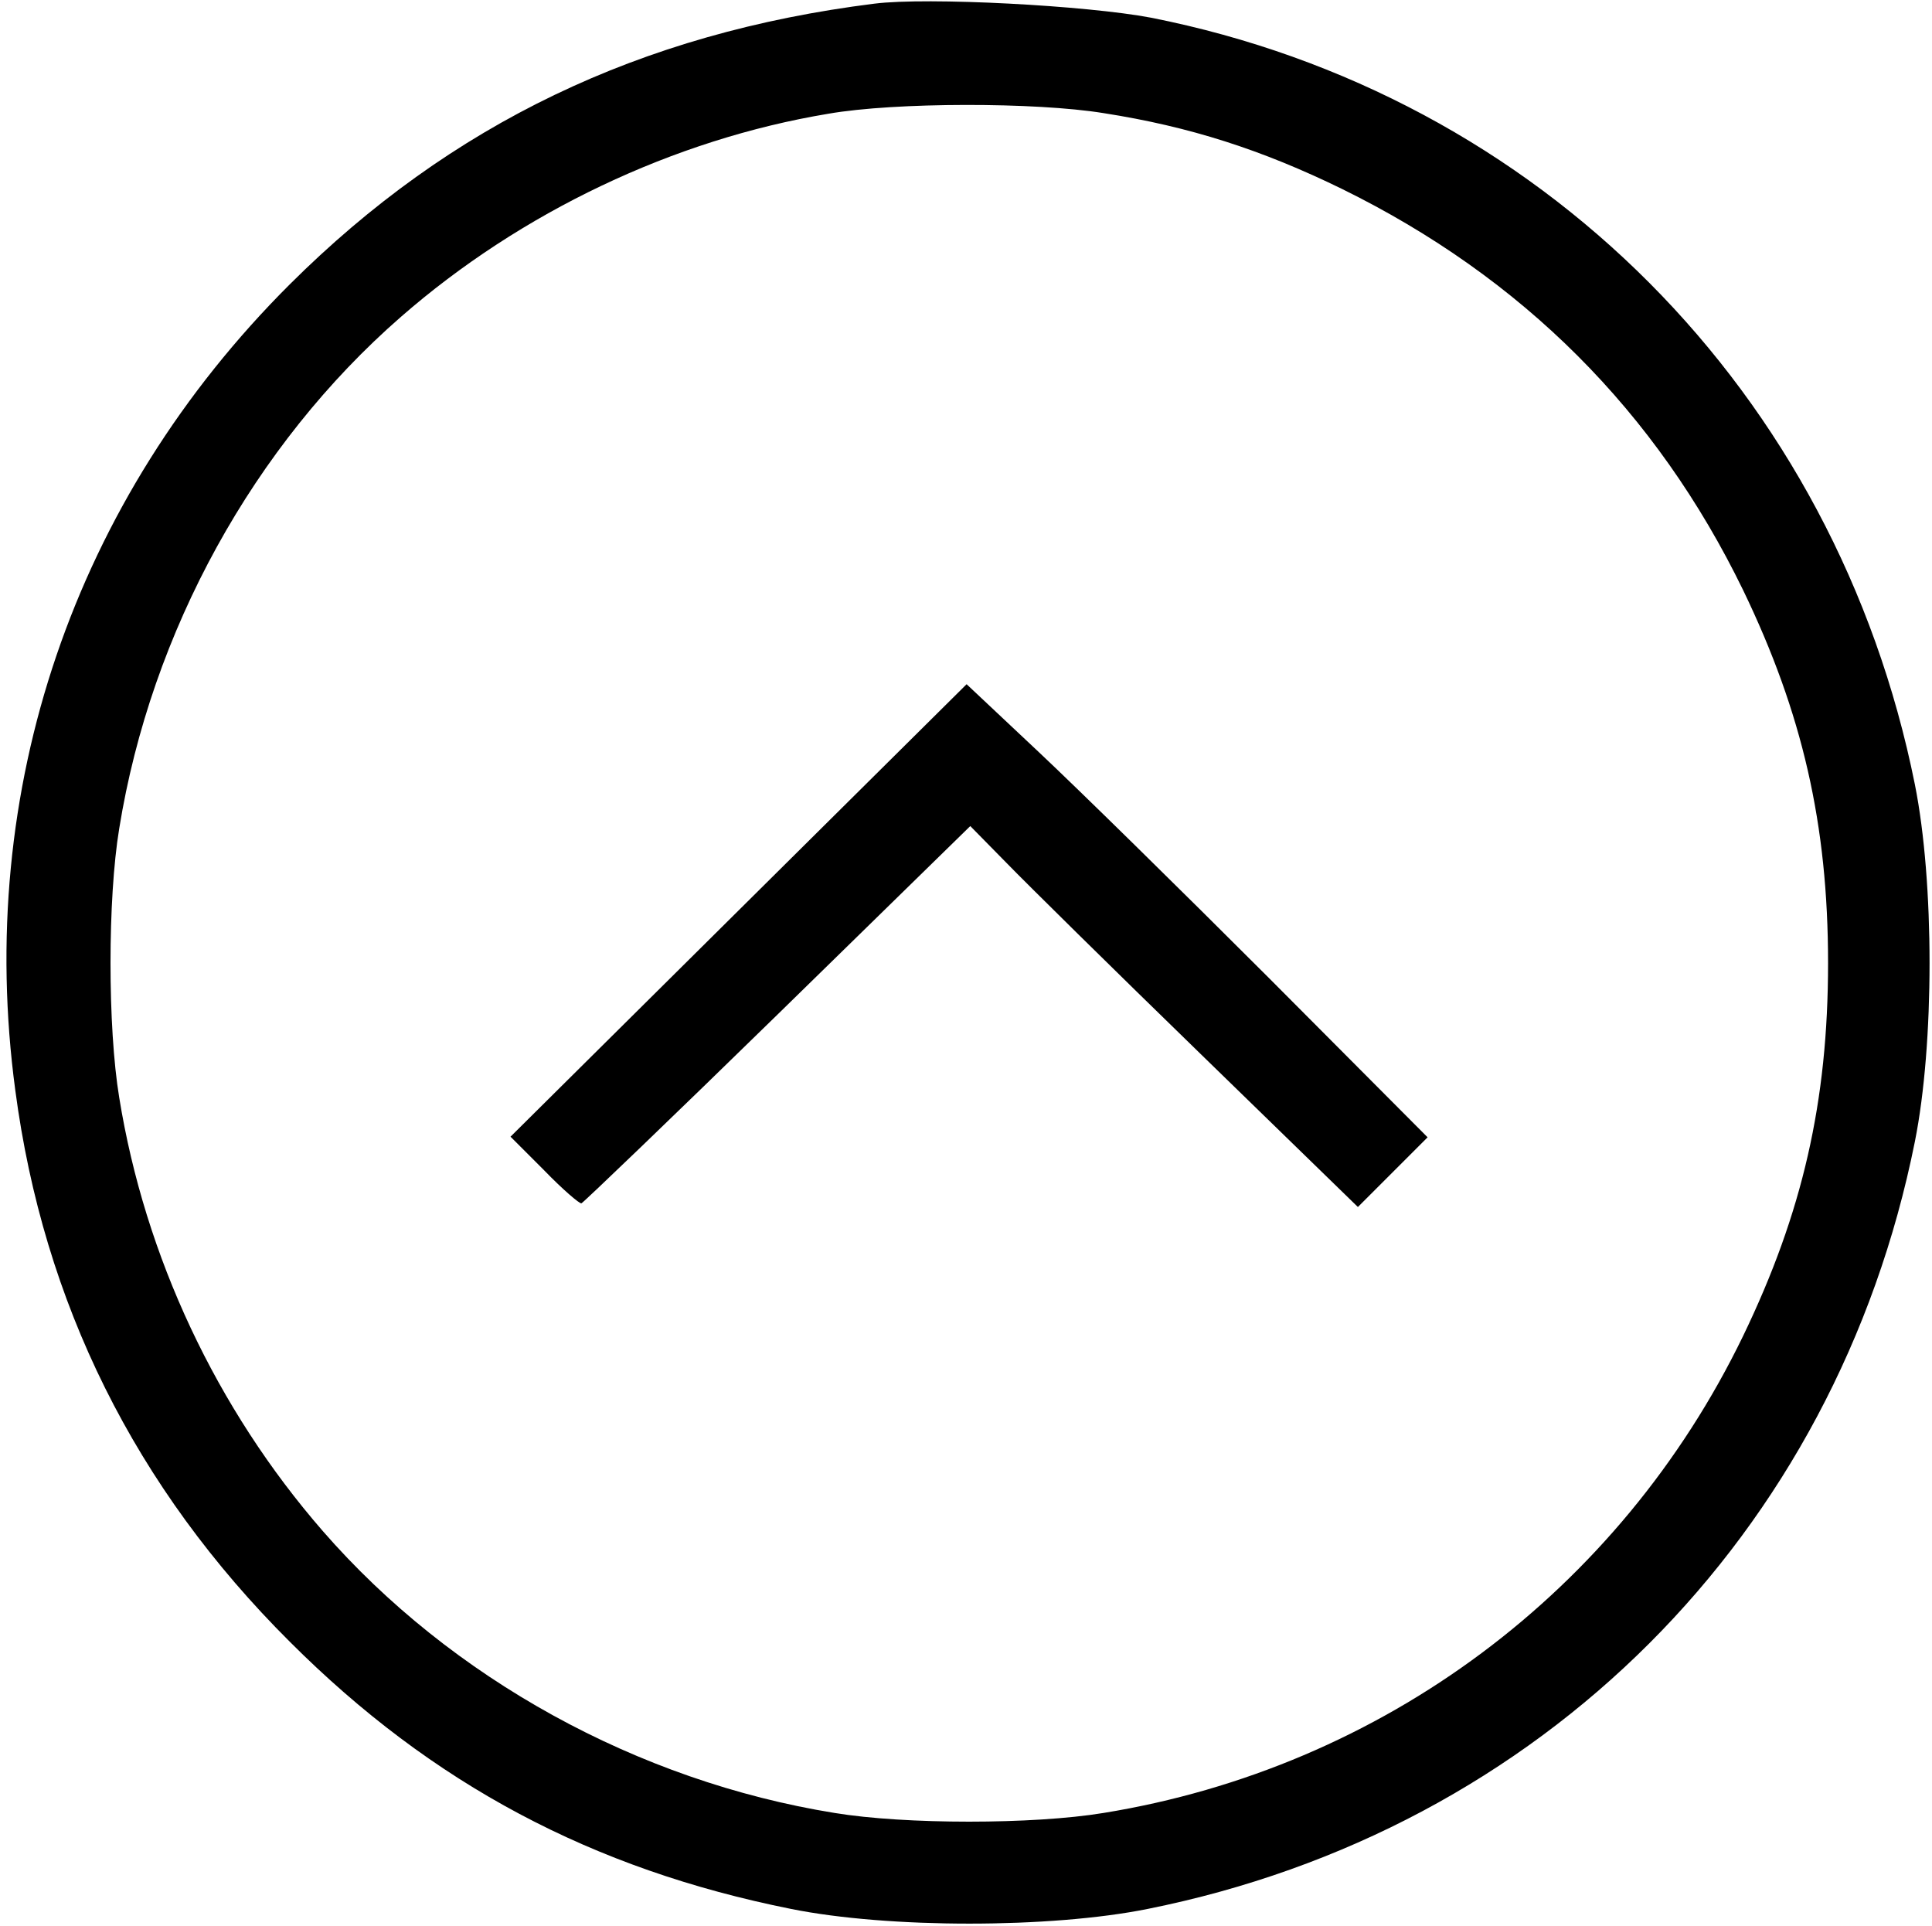 <?xml version="1.0" standalone="no"?>
<!DOCTYPE svg PUBLIC "-//W3C//DTD SVG 20010904//EN"
 "http://www.w3.org/TR/2001/REC-SVG-20010904/DTD/svg10.dtd">
<svg version="1.0" xmlns="http://www.w3.org/2000/svg"
 width="316pt" height="315pt" viewBox="0 0 316 315"
 preserveAspectRatio="xMidYMid meet">

<g transform="translate(0,315) scale(0.1,-0.1)"
fill="#000000" stroke="none">
<path d="M1430 3144 c-383 -48 -693 -197 -956 -459 -353 -352 -515 -827 -449
-1318 46 -348 196 -650 449 -902 233 -233 495 -372 820 -437 159 -32 424 -32
583 0 644 129 1126 611 1255 1255 32 160 32 424 0 584 -129 642 -613 1128
-1249 1254 -105 20 -366 34 -453 23z m375 -179 c141 -22 259 -60 390 -124 295
-145 514 -364 656 -656 97 -201 139 -383 139 -610 0 -227 -42 -409 -139 -610
-202 -417 -590 -706 -1046 -780 -115 -19 -325 -19 -440 0 -322 52 -627 220
-837 461 -174 200 -291 449 -333 709 -19 115 -19 325 0 440 52 322 220 627
461 837 196 171 446 290 699 332 109 19 339 19 450 1z"/>
<path d="M1208 1661 l-373 -370 55 -55 c30 -31 58 -55 61 -54 4 2 149 141 322
310 l314 307 59 -60 c32 -33 175 -174 317 -312 l258 -251 57 57 57 57 -260
261 c-143 143 -313 310 -377 370 l-117 110 -373 -370z"/>
</g>
</svg>

